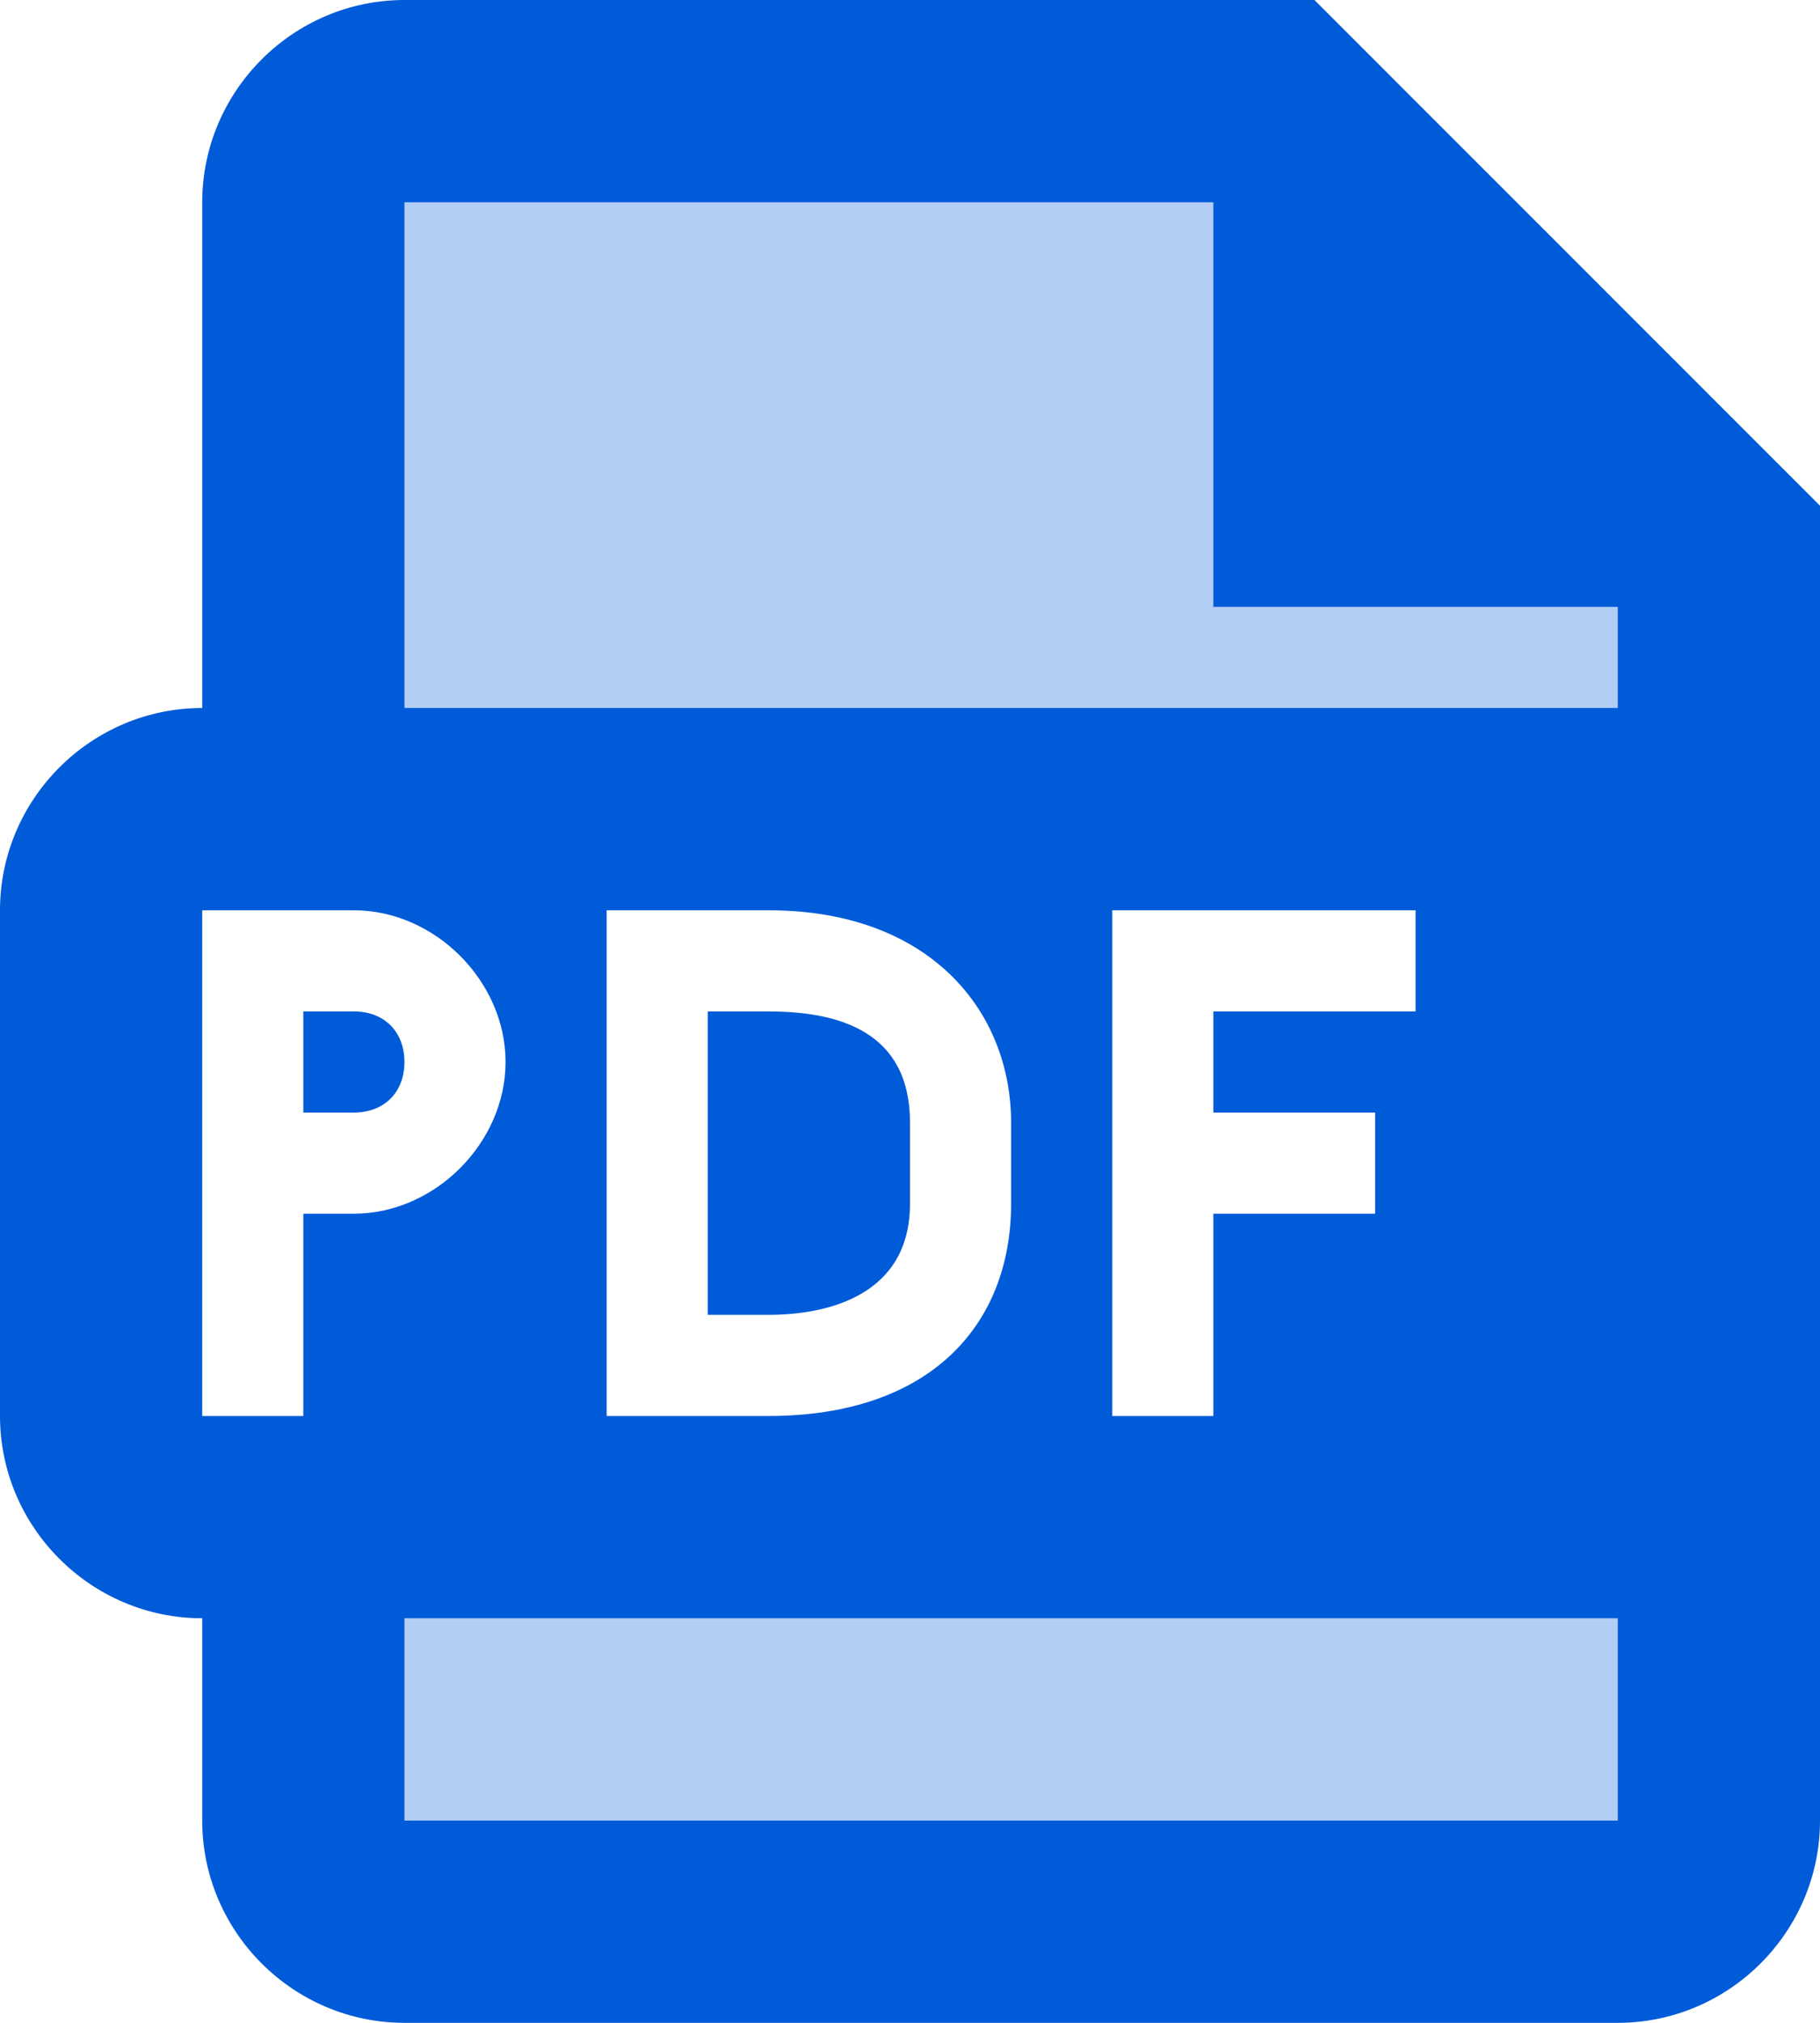 <svg width="18" height="20" viewBox="0 0 18 20" fill="none" xmlns="http://www.w3.org/2000/svg">
<path d="M16 20H4C2.9 20 2 19.1 2 18V15H4V18H16V5.8L12.2 2H4V8H2V2C2 0.9 2.9 0 4 0H13L18 5V18C18 19.1 17.1 20 16 20Z" fill="#005BD9"/>
<path d="M16.5 6H12V1.5L16.5 6Z" fill="#005BD9"/>
<path opacity="0.3" d="M11.6 1H4C3.4 1 3 1.4 3 2V8H15V15H3V18C3 18.6 3.4 19 4 19H16C16.6 19 17 18.6 17 18V6.4L11.6 1Z" fill="#005BD9"/>
<path d="M3.5 10H3V11H3.5C3.8 11 4 10.8 4 10.5C4 10.2 3.8 10 3.5 10ZM7.6 10H7V13H7.6C8.2 13 9 12.8 9 11.9V11.1C9 10.2 8.3 10 7.6 10Z" fill="#005BD9"/>
<path d="M2 7C0.9 7 0 7.9 0 9V14C0 15.1 0.9 16 2 16H17V7H2ZM3.5 12H3V14H2V9H3.5C4.3 9 5 9.7 5 10.5C5 11.3 4.3 12 3.5 12ZM10 11.9C10 13.1 9.2 14 7.6 14H6V9H7.6C9.2 9 10 10 10 11.1V11.9ZM14 10H12V11H13.6V12H12V14H11V9H14V10Z" fill="#005BD9"/>
</svg>
